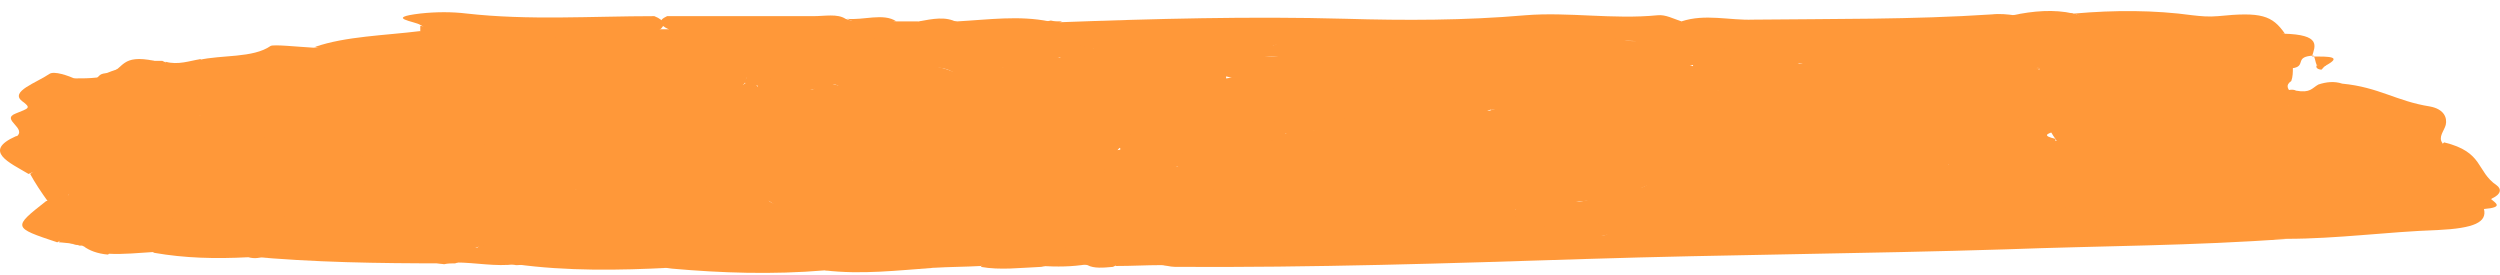 <?xml version="1.0" encoding="UTF-8"?> <svg xmlns="http://www.w3.org/2000/svg" width="209" height="23" viewBox="0 0 209 23" fill="none"><g clip-path="url(#clip0_169_1214)"><path d="M81.993 22.237C80.662 22.31 79.331 22.31 78.133 22.384C75.071 22.09 72.009 22.31 68.947 22.603C64.554 22.97 60.294 22.823 56.168 22.457C52.041 21.87 47.648 21.87 43.255 22.164H43.122C41.791 21.797 39.528 21.797 39.794 20.771C40.06 20.625 40.06 20.478 40.459 20.331C39.927 20.331 40.06 20.551 39.794 20.698C39.128 21.138 39.128 21.651 38.063 22.017C37.797 22.017 37.398 22.017 37.131 22.09C36.599 22.017 36.066 21.944 35.8 21.724C35.534 21.358 35.135 21.797 34.868 21.724C31.008 21.284 27.014 20.845 22.887 21.138C22.355 21.064 21.823 20.991 22.089 21.358C21.823 21.577 21.29 21.651 20.758 21.504C17.962 21.651 15.433 21.577 12.903 21.138C12.238 20.771 11.173 20.478 11.572 19.965C12.105 19.159 14.368 18.353 11.572 17.547C9.708 17.034 7.978 16.521 5.715 16.301C6.78 13.736 9.975 12.71 16.098 13.003C16.631 13.662 18.095 13.809 19.293 14.102C19.692 14.249 19.959 14.322 20.225 14.469C20.891 14.908 21.823 15.275 22.754 15.641C24.352 16.227 24.352 16.227 23.42 17.4C24.884 17.254 26.349 17.107 27.68 16.814C28.212 16.814 27.414 16.594 27.547 16.814C27.68 16.887 27.414 16.887 27.147 16.887C25.017 17.107 24.219 16.667 25.017 15.934C25.816 15.201 27.68 14.762 29.144 14.249C30.342 13.882 30.875 14.322 31.141 14.688C31.673 15.421 32.738 15.934 34.469 16.447C34.735 15.495 32.605 14.688 34.602 13.809C34.868 13.662 35.135 13.516 35.268 13.369C35.933 12.856 35.667 12.343 36.466 11.83C37.264 11.391 38.862 10.951 39.261 11.171C42.456 12.71 47.914 11.83 51.375 13.003C51.642 13.956 55.369 14.835 51.375 15.788C48.18 16.887 46.982 14.688 44.187 15.201C49.778 17.62 49.778 17.62 51.375 16.008C52.041 15.788 52.84 15.714 53.106 15.348C53.772 14.542 56.168 13.882 57.099 14.469C58.83 15.348 64.554 14.395 63.09 16.594C62.691 17.18 64.022 17.327 65.087 17.473C65.619 17.473 66.152 17.547 66.551 17.693C66.817 17.767 67.084 17.84 67.35 17.913L67.483 18.06H67.882C67.882 17.767 67.217 18.06 67.084 17.913C66.684 17.767 66.152 17.62 65.619 17.547C62.691 16.301 62.691 14.469 65.486 12.93C66.951 12.636 68.415 12.343 70.012 12.27C70.412 12.27 70.944 12.343 71.344 12.417C72.542 13.003 77.201 12.123 75.603 13.882C77.201 13.443 75.071 11.904 78.931 12.05C79.597 13.882 83.724 14.249 86.519 15.128C87.717 15.495 88.649 15.275 89.049 14.688C89.315 14.176 89.315 13.662 89.98 13.149C90.247 13.003 90.513 12.856 90.912 12.783C91.711 12.636 92.51 12.636 93.308 12.563C93.708 12.49 94.107 12.49 94.507 12.417C94.906 12.417 95.305 12.417 95.838 12.417C96.237 12.49 96.636 12.563 97.036 12.636C100.098 13.882 97.968 14.322 94.906 14.762C99.565 13.956 100.231 15.421 101.562 16.594C101.695 17.913 104.757 19.379 100.098 20.551C98.766 20.771 98.101 21.064 98.367 21.651C98.5 22.017 98.101 22.237 97.036 22.164C95.838 22.164 94.64 22.237 93.308 22.237C92.909 21.724 92.243 21.284 90.779 21.284C90.38 21.284 89.98 21.211 89.581 21.211C87.052 21.87 84.389 21.797 81.993 22.237Z" fill="#FF9839"></path><path d="M207.66 17.473C207.926 18.573 206.861 19.085 203.799 19.232C199.539 19.379 195.412 19.965 191.153 19.965C187.958 19.965 184.497 20.185 181.834 19.159C179.438 17.546 177.175 15.934 176.909 13.956C176.776 12.71 177.441 11.757 179.97 10.951C180.37 10.804 180.769 10.731 181.169 10.658C185.961 9.338 190.221 10.658 194.614 10.877C196.477 10.877 198.208 11.024 199.539 11.61C200.604 11.977 201.802 12.197 203 12.49C205.53 13.662 208.192 14.908 208.325 16.594C207.926 16.887 207.66 17.18 207.66 17.473Z" fill="#FF9839"></path><path d="M79.997 1.79C82.66 1.643 85.189 1.277 87.718 1.79C87.319 2.156 88.251 2.083 88.517 2.303C89.316 2.889 91.046 3.182 91.312 3.988C90.78 4.428 89.715 4.648 88.65 4.794C88.251 4.868 87.851 4.868 87.319 4.868C86.254 4.794 85.056 4.721 84.257 4.428C83.991 4.135 83.858 4.355 83.725 4.501C82.393 5.161 80.663 5.234 78.932 5.161C78 5.087 76.536 4.941 76.137 5.234C74.539 6.333 73.208 7.213 71.211 5.454C71.078 5.307 70.945 5.234 70.546 5.527C69.614 6.333 68.149 6.773 66.019 6.113C65.886 6.04 65.62 6.92 64.422 7.139C64.023 7.213 63.623 7.213 63.091 7.139C62.558 6.993 62.425 6.773 62.425 6.48C62.292 6.7 62.425 6.993 61.893 7.213C60.695 7.359 59.763 7.213 58.698 7.066C58.032 6.993 57.5 6.846 56.967 6.626C55.636 5.234 51.243 5.894 49.246 4.941C48.581 5.307 48.314 5.82 46.85 5.82C47.249 7.799 44.454 6.846 42.457 6.626C40.327 6.407 38.197 5.747 36.467 6.92C36.2 7.066 35.934 7.213 35.535 7.286C29.411 7.652 23.82 6.773 17.963 6.26C17.297 6.187 16.765 6.04 16.365 5.82C16.099 5.527 16.099 5.307 16.632 5.014C18.495 4.574 21.158 4.868 22.622 3.842C22.888 3.695 24.885 3.915 26.216 3.988C28.08 3.695 29.278 3.915 29.677 4.721C31.674 4.355 34.07 4.355 35.002 3.329C35.402 3.255 35.801 3.182 36.334 3.109C42.457 3.622 48.447 2.522 54.571 2.449C54.97 2.449 55.503 2.449 55.902 2.449C57.1 2.669 57.1 3.695 59.363 3.255C59.763 3.182 60.162 3.109 60.562 3.035C65.487 2.889 70.546 2.816 75.471 2.669C77.202 2.522 78.932 2.449 79.997 1.79Z" fill="#FF9839"></path><path d="M140.567 1.789C142.564 1.129 144.561 1.716 146.557 1.642C153.213 1.569 159.87 1.642 166.526 1.203C167.191 1.129 167.857 1.203 168.389 1.276C168.922 1.496 168.789 2.229 170.519 1.716C171.451 1.496 171.984 0.983 173.315 1.129H173.448C176.776 2.742 181.568 1.716 185.562 1.862C187.825 1.936 189.556 1.789 189.023 3.035C187.825 3.401 186.494 3.255 185.163 3.328C184.098 3.401 183.166 3.475 182.367 3.841C180.237 4.647 179.971 5.893 178.24 6.846C176.377 7.872 174.38 8.531 171.185 8.385C168.256 7.652 170.386 6.626 170.519 5.673C170.785 5.527 171.318 5.453 171.717 5.307C171.318 5.38 170.919 5.527 170.519 5.673C167.99 5.82 168.789 5.014 168.522 4.574C168.389 4.427 168.256 4.354 168.123 4.281C168.389 4.501 168.389 4.647 167.857 4.794C165.86 5.233 164.795 4.207 163.064 4.354C162.665 4.427 162.532 4.574 162.532 4.72C162.532 5.527 165.194 6.186 162.798 7.066C161.866 7.359 160.801 7.359 160.136 7.066C158.405 6.406 154.412 6.406 155.743 4.72C155.876 4.501 155.876 4.207 155.61 3.914C155.876 4.72 156.009 5.453 153.213 5.014C150.418 4.501 146.824 5.233 144.294 4.281C143.895 4.207 143.629 4.061 143.496 3.914C143.496 3.841 143.363 3.768 143.363 3.694C143.363 3.621 143.363 3.548 143.363 3.475C142.83 2.742 142.431 3.621 142.031 3.548C141.632 3.621 141.366 3.694 140.966 3.768C139.236 4.061 137.505 4.427 137.372 3.181C137.638 2.375 139.369 2.155 140.567 1.789Z" fill="#FF9839"></path><path d="M182.1 18.939C185.029 19.378 187.957 19.818 191.285 19.965C183.431 20.551 175.577 20.551 167.723 20.844C156.008 21.21 144.294 21.284 132.579 21.65C121.131 22.017 109.683 22.383 98.234 22.31C97.835 22.31 97.302 22.163 96.903 22.09C96.104 20.551 96.371 20.404 99.698 20.258C101.828 20.917 106.221 19.378 107.02 21.357C107.153 21.503 107.02 21.503 107.286 21.284C109.15 19.012 112.611 20.771 115.274 20.624C115.673 20.551 116.072 20.478 116.472 20.404C120.998 20.038 125.524 19.965 130.05 19.451C131.115 19.525 132.047 19.671 133.245 19.671C133.644 19.671 134.177 19.671 134.576 19.671C141.631 20.258 148.687 19.745 155.742 19.232C157.34 19.158 158.937 19.012 160.535 18.939C163.729 18.572 167.057 19.451 170.119 18.425C171.85 19.378 173.58 18.279 175.311 18.352C177.308 18.645 179.837 18.572 182.1 18.939Z" fill="#FF9839"></path><path d="M140.566 1.789C140.299 2.448 138.303 2.595 138.036 3.254C137.77 3.328 137.504 3.548 137.371 3.474C133.643 3.181 130.582 3.841 127.52 4.647C124.991 4.793 124.059 3.914 122.329 3.474C121.13 3.181 119.799 3.254 118.468 3.328C116.205 3.474 113.942 4.354 111.679 3.401C110.215 4.28 107.286 2.888 105.822 4.207C105.422 4.574 102.493 4.72 101.695 4.28C100.097 3.474 98.234 4.207 96.769 4.061C95.305 3.841 93.841 4.207 92.376 4.207C92.11 4.207 91.977 4.207 91.711 4.134C91.578 4.061 91.311 4.061 91.178 3.987C89.581 3.548 87.451 3.254 87.717 2.228C87.85 2.082 88.116 1.935 88.516 1.862C96.503 1.569 104.49 1.349 112.478 1.569C117.403 1.715 122.462 1.715 127.52 1.276C131.114 0.983 134.841 1.642 138.569 1.276C139.234 1.202 139.9 1.569 140.566 1.789Z" fill="#FF9839"></path><path d="M171.185 8.019C175.844 8.019 177.575 6.554 179.039 5.161C179.705 4.502 180.37 3.842 181.968 3.402C182.899 3.182 183.964 3.182 184.763 2.816C186.227 2.669 187.559 2.816 188.757 2.963C189.422 2.669 190.088 2.669 190.887 2.816C194.082 2.889 193.549 3.842 193.283 4.721L193.416 4.648C191.819 4.721 192.75 5.454 191.819 5.674C189.289 6.114 189.289 4.868 187.426 4.721C186.227 6.92 184.896 9.265 180.903 11.097C177.974 11.464 175.312 12.416 171.984 11.83C171.052 10.584 170.652 9.338 171.185 8.019Z" fill="#FF9839"></path><path d="M15.965 13.295C15.566 13.222 14.767 13.002 14.767 13.075C13.17 14.101 9.309 13.662 8.377 14.321C7.579 14.981 6.38 15.64 5.715 16.3C5.715 16.373 5.582 16.447 5.582 16.52C5.182 16.74 4.65 16.886 3.984 16.813C3.452 16.08 2.919 15.274 2.52 14.541C3.585 13.882 1.455 13.515 1.588 12.929C1.721 12.489 2.254 12.123 2.919 11.756C4.117 10.804 3.186 9.778 3.851 8.825C4.117 8.605 4.517 8.385 4.916 8.165C5.315 7.945 5.848 7.799 6.38 7.799C7.046 7.872 7.579 8.019 7.978 8.239C8.111 8.385 8.111 8.458 7.712 8.532L7.978 8.605C8.244 8.385 8.777 8.385 9.309 8.385C11.173 8.458 13.037 8.385 13.17 9.411C13.303 9.997 11.972 10.804 14.101 11.17C13.17 10.73 12.371 10.29 14.235 9.851C15.699 9.484 17.03 9.484 18.095 9.997C19.426 10.584 19.559 11.39 20.092 12.123C20.358 12.269 20.491 12.416 20.624 12.636C21.024 13.149 21.689 13.662 20.89 14.175C20.757 14.248 20.624 14.321 20.358 14.395C19.959 14.468 19.559 14.468 19.16 14.395C18.494 13.808 16.631 13.808 15.965 13.295Z" fill="#FF9839"></path><path d="M180.902 11.024C179.437 10.144 181.967 9.485 182.765 9.045C185.162 7.579 185.428 6.04 185.827 4.501C185.96 4.135 185.694 3.842 186.626 3.695C187.558 3.549 188.223 3.695 188.623 3.988C189.555 4.575 189.821 5.381 191.684 5.674C191.684 6.04 191.685 6.407 191.551 6.773C191.019 7.14 191.285 7.433 191.551 7.799C191.818 8.166 191.818 8.532 191.418 8.825C189.821 9.265 191.418 9.338 191.951 9.558C193.282 10.071 195.146 10.511 193.814 11.463C189.688 11.024 185.694 9.925 180.902 11.024Z" fill="#FF9839"></path><path d="M79.997 1.79C79.864 2.229 82.393 2.962 78.799 2.889C76.669 2.889 74.273 2.962 72.143 3.329C71.344 3.475 70.546 3.548 69.88 3.329C68.415 2.816 67.218 2.816 66.153 3.622C65.62 3.988 64.821 3.695 64.023 3.622C62.825 3.475 61.626 2.962 60.162 3.475C56.701 4.281 56.701 4.281 55.902 2.449C55.103 2.083 54.97 1.716 55.769 1.35C59.896 1.35 63.889 1.35 68.016 1.35C68.948 1.35 70.013 1.13 70.679 1.57C71.877 2.083 73.607 1.423 74.805 1.79C75.471 1.79 76.003 1.79 76.669 1.79C77.867 1.863 78.932 1.643 79.997 1.79Z" fill="#FF9839"></path><path d="M7.712 8.606C7.313 8.386 6.913 8.093 6.514 7.873C5.582 7.507 5.316 7.067 6.248 6.554C6.913 6.554 7.446 6.554 8.111 6.481C8.245 6.407 8.378 6.334 8.511 6.334C8.91 6.334 9.31 6.334 9.576 6.481C10.241 6.774 10.774 7.067 11.706 7.14C12.238 7.213 12.771 7.287 13.303 7.36C13.703 7.433 13.969 7.507 14.368 7.58C15.566 7.8 16.631 7.36 17.829 7.433C19.959 7.873 23.554 7.213 24.485 8.093C25.417 8.899 22.622 9.852 22.355 10.878C22.222 11.024 22.089 11.244 21.956 11.391C21.424 11.757 21.157 12.27 19.693 12.197C18.628 12.197 17.563 12.197 18.362 11.537C19.294 10.804 17.696 10.365 17.164 9.852C16.764 9.485 15.433 9.705 14.634 9.998C13.303 10.511 14.901 10.365 15.433 10.511C17.031 10.951 16.498 11.391 15.433 11.83C14.768 12.124 13.569 12.343 13.436 11.684C13.037 10.731 11.44 9.925 12.638 8.899C10.508 8.826 9.176 8.679 7.712 8.606Z" fill="#FF9839"></path><path d="M55.103 2.523C53.905 2.743 53.239 3.549 51.908 3.182C49.245 2.523 47.249 3.036 44.719 3.476C41.924 3.989 38.995 3.549 36.2 3.256C35.135 2.963 35.933 2.45 35.135 2.083C34.735 1.79 32.073 1.497 35.135 1.13C36.466 0.984 37.797 0.984 38.995 1.13C44.187 1.717 49.512 1.35 54.703 1.35C55.635 1.717 55.635 2.156 55.103 2.523Z" fill="#FF9839"></path><path d="M191.286 8.825C191.153 8.459 191.153 8.019 191.02 7.653C191.286 7.506 191.685 7.433 191.951 7.579C193.149 7.799 193.283 7.36 193.815 7.066C194.481 6.847 195.146 6.773 195.812 6.993C198.874 7.286 200.338 8.459 203.134 8.899C204.332 9.118 204.598 9.851 204.465 10.438C204.332 10.95 203.799 11.464 204.199 11.977C204.465 12.709 203.533 12.783 202.069 12.636C200.737 12.709 199.672 12.489 199.007 12.05C199.14 11.097 198.208 10.438 195.945 10.144C194.214 9.778 192.218 9.631 191.286 8.825Z" fill="#FF9839"></path><path d="M5.716 16.3C7.713 16.007 9.709 15.568 10.641 16.814C10.774 17.033 12.105 16.96 12.771 17.18C14.368 17.546 15.034 18.719 13.703 19.085C11.44 19.745 13.037 20.404 12.904 21.064C11.573 21.137 10.375 21.284 9.044 21.211C8.644 20.844 7.713 20.844 7.047 20.624L6.914 20.551C6.514 20.478 6.115 20.404 5.849 20.331C5.583 20.331 5.183 20.258 4.917 20.258C5.849 18.939 3.985 17.619 5.716 16.3Z" fill="#FF9839"></path><path d="M191.019 2.816C190.354 2.889 189.688 2.889 188.889 2.962C188.623 2.742 188.49 2.303 188.091 2.303C185.428 2.156 182.633 2.596 179.837 2.303C179.571 2.303 178.905 3.182 177.84 2.889C176.509 2.523 174.379 2.523 174.113 1.643C174.113 1.497 173.714 1.277 173.447 1.13C176.775 0.837 180.103 0.837 183.298 1.277C183.964 1.35 184.629 1.423 185.428 1.35C189.022 0.984 189.954 1.277 191.019 2.816Z" fill="#FF9839"></path><path d="M6.38 6.627C6.513 7.067 6.513 7.507 6.647 7.946C6.38 8.093 5.981 8.239 5.715 8.386C5.448 8.533 5.182 8.679 4.916 8.826C4.916 9.632 3.984 10.511 4.916 11.391C5.315 11.684 4.383 11.977 3.718 12.124C3.452 12.05 3.052 11.977 2.653 11.904C2.12 11.831 1.588 11.684 1.322 11.464C2.387 10.731 -0.01 9.998 1.322 9.485C2.387 9.046 2.653 9.046 1.854 8.459C0.789 7.653 3.052 6.92 4.117 6.188C4.517 5.894 5.715 6.334 6.38 6.627Z" fill="#FF9839"></path><path d="M20.759 21.43C21.158 21.284 21.424 21.064 21.824 20.917C22.756 20.697 23.288 19.598 25.019 20.551C25.152 20.624 25.684 20.771 25.684 20.771C29.012 19.158 30.743 21.284 33.538 21.21C34.337 21.137 35.136 21.284 35.935 21.357C36.334 21.577 36.733 21.797 37.133 22.017C31.675 22.017 26.217 21.943 20.759 21.43Z" fill="#FF9839"></path><path d="M35.401 3.33C34.735 3.769 35.667 4.502 33.803 4.869C31.94 5.235 30.342 4.502 28.479 4.869C29.41 3.916 27.28 4.136 26.349 3.916C28.878 3.036 32.206 2.963 35.135 2.597C35.8 2.743 35.8 3.036 35.401 3.33Z" fill="#FF9839"></path><path d="M17.43 7.653C16.232 8.239 15.167 8.972 13.436 7.873C12.771 7.799 11.972 7.653 11.306 7.58C10.241 7.36 10.108 6.773 9.043 6.554C8.777 6.48 8.644 6.407 8.777 6.26C8.777 6.187 8.91 6.114 8.91 6.114C9.975 5.674 11.306 5.381 12.637 5.088C12.904 5.088 13.303 5.088 13.569 5.088C14.368 5.528 15.832 5.308 16.764 5.601C17.163 5.747 17.563 5.821 17.829 5.967C17.829 6.041 17.829 6.114 17.696 6.187C17.43 6.554 17.563 6.993 17.43 7.36C17.696 7.506 17.563 7.58 17.43 7.653Z" fill="#FF9839"></path><path d="M5.716 16.301C5.05 17.253 7.313 18.06 6.514 19.086C6.115 19.599 5.45 19.892 4.784 20.258C1.057 19.012 1.057 19.012 3.852 16.814C4.518 16.667 5.183 16.521 5.716 16.301Z" fill="#FF9839"></path><path d="M89.715 20.918C90.913 20.845 91.978 20.845 93.043 21.064C94.907 21.431 93.975 21.871 93.043 22.31C92.245 22.384 91.446 22.457 90.913 22.164C89.582 21.797 88.384 22.017 87.053 22.31C85.322 22.384 83.592 22.603 81.994 22.31C82.26 22.017 82.66 21.577 83.459 21.577C85.455 21.504 87.585 21.724 88.384 20.625C88.384 20.405 89.316 20.698 89.715 20.918Z" fill="#FF9839"></path><path d="M43.123 22.09C46.185 21.503 49.114 21.283 52.441 21.577C54.172 21.723 54.705 22.309 56.036 22.383C51.776 22.602 47.383 22.676 43.123 22.09Z" fill="#FF9839"></path><path d="M202.201 12.563C203.133 12.49 203.932 12.343 204.331 11.903C207.659 12.71 206.994 14.322 208.724 15.494C209.123 15.787 209.123 16.227 208.325 16.594C206.195 15.274 204.198 13.882 202.201 12.563Z" fill="#FF9839"></path><path d="M173.315 1.13C172.117 2.156 170.253 2.743 167.324 2.303C166.925 1.863 168.522 1.717 168.256 1.277C169.987 0.91 171.717 0.764 173.315 1.13Z" fill="#FF9839"></path><path d="M68.947 22.603C72.009 21.357 75.071 21.651 78.133 22.383C75.071 22.603 72.009 22.97 68.947 22.603Z" fill="#FF9839"></path><path d="M1.322 11.391C2.254 11.318 3.053 11.318 3.452 11.757C2.121 11.977 2.387 12.563 1.855 13.003C2.92 13.443 4.118 13.883 2.387 14.542C0.79 13.589 -1.473 12.637 1.322 11.391Z" fill="#FF9839"></path><path d="M38.064 21.943C37.931 21.357 37.797 20.844 39.794 20.697C40.859 21.137 42.057 21.65 43.122 22.09C41.392 22.309 39.794 21.943 38.064 21.943Z" fill="#FF9839"></path><path d="M12.904 5.088C11.972 5.601 10.907 6.041 9.177 6.114C10.375 5.748 10.109 4.502 12.904 5.088Z" fill="#FF9839"></path><path d="M17.031 5.674C15.7 5.748 14.235 5.967 13.836 5.161C14.901 5.454 15.833 5.088 16.765 4.941C16.898 5.161 16.898 5.381 17.031 5.674Z" fill="#FF9839"></path><path d="M7.046 20.624C7.845 20.624 8.776 20.111 9.442 20.551C9.708 20.698 9.176 20.991 9.043 21.284C8.111 21.211 7.445 20.918 7.046 20.624Z" fill="#FF9839"></path><path d="M207.659 17.473C206.062 17.033 207.526 16.887 208.192 16.594C208.591 16.96 209.39 17.327 207.659 17.473Z" fill="#FF9839"></path><path d="M74.938 1.79C73.474 1.79 71.876 2.156 70.811 1.57C72.143 1.716 73.873 1.057 74.938 1.79Z" fill="#FF9839"></path><path d="M193.683 5.454C193.549 5.16 193.549 4.867 193.416 4.647L193.283 4.721C194.748 4.721 195.813 4.721 194.481 5.454C194.348 5.6 193.949 5.6 193.683 5.454Z" fill="#FF9839"></path><path d="M87.053 22.237C88.251 21.65 89.582 21.504 90.913 22.09C89.582 22.31 88.384 22.31 87.053 22.237Z" fill="#FF9839"></path><path d="M35.402 3.33C35.269 3.11 35.269 2.817 35.136 2.597C35.136 2.45 35.136 2.304 35.136 2.157C36.6 2.377 35.934 2.89 36.201 3.33C35.934 3.33 35.668 3.33 35.402 3.33Z" fill="#FF9839"></path><path d="M79.997 1.863C78.932 1.936 77.734 2.156 76.802 1.79C78 1.57 79.065 1.35 79.997 1.863Z" fill="#FF9839"></path><path d="M88.783 1.789C88.517 1.936 88.251 2.082 87.984 2.156C87.585 2.082 87.053 2.082 86.653 2.009C87.053 1.936 87.452 1.789 87.851 1.716C88.118 1.789 88.384 1.789 88.783 1.789Z" fill="#FF9839"></path><path d="M5.715 20.331C6.247 20.331 6.647 20.404 6.78 20.551C6.514 20.478 6.114 20.404 5.715 20.331Z" fill="#FF9839"></path><path d="M193.682 5.454C193.948 5.454 194.214 5.454 194.481 5.381C194.348 5.527 194.214 5.674 194.081 5.821C193.815 5.821 193.549 5.674 193.682 5.454Z" fill="#FF9839"></path><path d="M9.042 6.114C9.042 6.261 9.175 6.407 9.175 6.554C8.776 6.554 8.51 6.554 8.11 6.627C8.243 6.334 8.377 6.114 9.042 6.114Z" fill="#FF9839"></path><path d="M19.694 12.269C20.226 11.976 20.892 11.683 21.424 11.39C21.291 10.217 22.09 9.191 24.353 8.312C21.824 8.165 19.028 8.678 17.431 7.652C18.762 7.139 17.431 6.553 17.963 6.04C21.158 5.893 24.087 6.333 27.148 6.553C28.613 6.626 29.944 7.432 31.808 6.626C32.074 6.553 34.337 7.286 36.201 6.993C36.866 7.213 37.798 7.066 38.464 7.359C38.73 7.506 38.863 7.652 38.996 7.799C38.996 7.579 38.597 7.506 38.331 7.359C37.798 7.139 36.733 7.213 36.068 6.993C35.003 6.333 35.535 5.82 37.532 5.747C39.662 5.674 41.792 5.82 43.656 6.26C44.454 6.48 44.987 6.846 46.318 6.626C46.584 6.26 44.055 5.454 47.649 5.454C49.247 5.454 48.048 4.501 49.38 3.988C49.912 4.794 51.377 5.454 53.24 5.087C55.77 4.648 56.169 5.234 56.834 5.893C57.101 6.113 57.633 6.26 58.033 6.48V6.626C58.166 6.773 58.299 6.773 58.698 6.846H59.097C60.163 6.773 61.094 6.919 62.159 7.066C62.426 6.846 62.825 6.846 63.091 6.993C63.89 7.945 65.354 7.799 67.085 7.432C68.283 7.652 68.15 7.286 68.283 7.066C68.549 6.993 68.948 6.919 69.215 6.919C72.143 7.652 74.673 8.752 75.871 6.04C76.403 4.941 79.465 5.6 80.663 6.553C80.929 6.773 81.329 6.919 80.929 6.7C80.929 6.7 81.062 6.626 81.196 6.553C81.329 6.406 81.462 6.26 81.595 6.187C81.994 5.967 82.394 5.82 82.926 5.747C83.326 5.674 83.725 5.674 84.124 5.674C85.589 5.6 86.121 5.014 87.319 4.794C87.585 4.794 87.985 4.721 88.251 4.721C90.514 5.454 93.31 5.307 95.972 5.161C99.167 4.648 102.894 3.695 102.495 6.553C102.761 6.553 103.826 6.26 103.294 6.333C103.294 6.333 103.294 6.26 103.161 6.26C102.229 5.38 103.027 4.501 105.157 4.648C110.615 5.087 115.275 3.768 120.466 3.622C120.866 3.622 121.132 3.548 121.531 3.475C121.931 3.328 122.463 3.255 122.729 3.035C124.46 3.328 124.46 4.501 126.989 4.354C128.587 4.648 130.184 4.208 131.782 4.281C133.778 4.428 135.375 4.721 134.444 5.674C133.379 6.773 135.242 7.213 136.84 7.726C139.103 8.458 140.7 7.799 142.431 7.286C143.096 7.359 143.496 7.652 144.295 7.506C143.762 7.579 143.363 7.506 142.963 7.432C141.366 6.919 136.574 7.139 140.301 5.38C140.7 5.38 141.1 5.454 141.499 5.527C141.765 5.307 140.833 5.454 141.1 5.307C141.233 4.574 141.499 3.841 144.028 3.768C144.028 3.915 144.161 4.061 144.161 4.135C145.36 4.721 146.425 5.454 148.954 5.161C149.22 5.161 149.353 5.161 149.619 5.161C149.753 5.161 150.019 5.234 150.152 5.234C151.084 5.527 150.684 5.014 151.084 4.941C151.749 4.648 152.415 4.574 153.214 4.794C153.746 4.721 155.344 5.087 154.678 4.501C153.746 3.622 155.077 3.328 156.409 2.889C156.542 3.109 156.941 3.328 156.675 3.475C154.412 5.234 157.873 5.893 160.269 6.7C160.935 6.919 161.733 6.993 162.266 6.626C162.665 6.406 162.798 6.187 162.399 5.893C160.535 4.867 160.535 4.867 161.6 3.548C163.464 3.402 164.529 3.841 165.594 4.354C166.393 4.648 167.191 4.721 167.99 4.208C169.055 4.354 169.854 4.501 169.454 5.087C169.321 5.38 169.721 5.527 170.253 5.674C170.919 6.113 171.584 6.48 170.919 7.066C170.519 7.359 169.854 7.726 170.919 8.092C172.117 8.752 171.451 9.704 172.516 10.364C173.448 10.95 169.588 11.097 171.851 11.61C171.718 12.416 170.919 13.002 168.789 12.489C166.526 11.976 164.928 12.269 163.997 13.149C162.798 14.248 160.269 13.955 159.737 13.515C157.873 12.123 154.944 12.709 152.814 13.002C147.756 13.662 142.963 13.222 138.038 13.002C137.639 13.075 137.239 13.075 136.707 13.075C134.577 12.782 132.58 13.369 130.45 13.222C130.051 13.149 129.652 13.149 129.252 13.075C127.921 12.782 126.324 13.002 125.126 12.562C124.194 12.196 124.061 11.756 124.726 11.317C125.392 10.877 126.324 10.877 126.723 11.097C125.791 10.73 122.596 10.584 124.327 9.338C126.324 8.458 128.187 9.411 130.45 9.338C130.051 7.945 125.525 8.458 125.126 7.286C124.992 7.139 124.992 7.066 124.992 6.919C124.859 7.066 124.726 7.139 124.859 7.286C124.726 7.579 123.129 7.799 124.593 8.165C125.924 8.532 125.126 8.971 124.194 9.338C122.729 9.851 122.064 9.191 121.132 9.045H120.866L120.999 9.191C121.398 9.631 121.798 10.071 122.33 10.437C124.726 12.196 124.46 12.416 119.534 12.709C118.07 12.856 116.606 13.149 115.008 13.002C114.609 13.002 114.21 12.929 113.81 12.929C112.745 12.782 111.68 12.782 110.615 12.636C108.485 12.269 107.953 11.756 109.55 10.95C110.083 10.804 110.748 10.73 111.015 10.437C111.947 8.825 112.08 8.825 115.541 9.631C115.408 9.338 114.875 9.045 114.875 8.752C114.742 8.092 115.674 7.286 113.677 7.066C111.547 6.846 110.349 7.652 109.684 8.312C107.82 10.364 104.092 9.851 100.498 9.631C102.096 10.657 108.086 8.752 107.42 11.243C107.021 12.196 106.089 13.075 103.427 13.369C100.232 13.808 97.836 13.149 95.306 12.636C94.641 12.562 93.709 11.756 93.31 12.782C92.644 13.075 92.112 13.075 91.313 12.929C91.047 12.929 90.647 13.002 90.381 13.002C90.115 13.002 89.849 12.856 89.715 12.782C89.316 12.929 88.917 13.075 88.384 13.149C87.452 13.295 86.387 13.295 85.456 13.442C80.397 14.175 79.998 14.101 78.134 12.196C75.605 12.782 76.669 14.028 75.338 14.834C73.075 14.541 75.205 13.808 74.673 13.369C73.874 12.636 72.01 13.955 71.078 13.222C70.812 13.075 70.546 12.929 70.28 12.709C70.413 12.636 70.679 12.562 70.812 12.416C70.546 12.489 70.413 12.562 70.28 12.709C68.549 12.856 67.218 13.442 65.487 13.369C63.357 13.588 61.361 13.882 59.231 13.442C58.033 13.222 56.302 12.709 54.838 13.735C53.906 14.321 51.909 13.882 50.578 13.442C48.98 12.929 47.383 12.782 45.253 13.149C42.457 13.662 41.659 13.442 40.594 12.123C40.194 11.683 39.795 11.61 38.996 11.683C38.064 11.83 37.266 12.049 36.334 12.196C34.603 13.295 32.74 13.735 29.012 13.369C25.95 13.075 22.356 13.882 19.427 12.782C19.694 12.562 19.694 12.416 19.694 12.269Z" fill="#FF9839"></path><path d="M115.673 20.918C115.274 21.211 115.274 21.724 113.81 21.357C110.482 20.405 110.482 20.405 107.287 21.65C106.621 21.944 105.556 22.017 105.024 21.87C104.491 21.65 105.689 21.577 105.956 21.357C106.355 21.064 105.956 20.698 105.29 20.918C103.959 21.284 102.494 20.771 101.829 20.991C98.9 21.87 99.965 20.698 99.433 20.331C99.699 19.818 102.494 19.818 100.764 18.866C99.965 18.426 101.563 17.4 100.498 16.667C100.631 16.594 100.897 16.594 101.03 16.52C104.491 16.374 106.621 17.84 110.082 17.473C110.482 17.4 110.881 17.326 111.28 17.253C113.144 16.74 115.008 16.154 117.404 16.667C120.066 17.4 123.528 16.887 126.323 17.326C126.856 17.473 126.856 17.766 127.122 17.913C127.255 17.986 127.521 18.059 127.654 18.206C127.921 17.986 127.388 17.913 127.255 17.693C127.122 17.546 127.255 17.326 127.388 17.18C127.921 16.814 128.719 16.667 129.651 16.594C130.184 16.594 130.583 16.594 130.982 16.667C132.447 16.814 132.979 17.473 134.044 17.84C137.638 18.939 137.638 18.939 133.112 19.892C132.18 19.672 130.849 20.111 130.05 19.672C128.054 19.965 126.057 20.185 124.06 20.551C122.729 20.771 121.664 20.991 120.466 20.698C118.868 20.258 117.271 20.771 115.673 20.918Z" fill="#FF9839"></path><path d="M19.826 12.709C23.42 13.222 27.413 12.563 31.008 13.149C33.005 13.442 34.602 12.416 36.599 12.123C36.599 12.709 37.398 13.222 36.066 13.735C35.534 14.248 33.005 14.688 35.401 15.348C36.732 15.714 34.203 16.447 36.333 16.887C31.673 16.593 30.475 16.08 29.81 14.395C28.612 14.835 28.345 15.641 26.349 15.787C25.55 15.861 25.417 16.154 25.55 16.447C25.683 16.813 26.349 16.74 27.014 16.74C27.946 16.667 28.878 16.593 29.943 16.74C27.946 17.107 26.349 17.619 24.485 17.986C23.42 18.206 22.222 17.913 21.157 18.352C20.758 17.4 23.287 17.253 23.42 16.447C21.689 15.934 19.16 15.641 19.293 14.395C19.559 14.395 19.959 14.322 20.225 14.322C20.891 14.468 21.157 14.761 21.956 14.908C21.423 14.688 20.891 14.468 20.225 14.322C21.024 13.662 19.826 13.222 19.826 12.709Z" fill="#FF9839"></path><path d="M50.843 13.223C52.175 13.296 53.373 13.296 54.571 13.369C55.902 12.856 53.506 12.416 54.704 11.903C57.899 12.856 61.892 12.929 65.753 13.149C64.022 13.955 63.224 14.761 65.22 15.568C65.62 15.714 66.285 16.081 65.487 16.227C62.558 16.887 65.886 17.107 65.753 17.546C64.288 18.059 63.09 17.986 62.025 17.473C61.227 17.107 60.428 16.667 61.892 16.227C62.158 16.154 62.292 16.081 62.558 15.934C62.158 15.861 61.493 15.861 61.227 15.787C60.162 15.055 57.899 15.934 57.632 15.641C57.233 14.981 57.366 14.468 55.103 14.835C53.639 15.055 53.639 15.568 53.373 16.081C53.239 16.447 52.041 16.081 51.243 16.081C50.311 16.227 50.044 16.081 50.178 15.714C52.441 15.421 52.441 14.835 51.243 14.248C50.71 13.882 50.444 13.662 50.843 13.223Z" fill="#FF9839"></path><path d="M78.399 11.976C79.597 12.122 79.331 12.855 80.396 12.928C81.46 13.002 82.392 13.954 84.123 12.855C84.789 12.415 88.25 12.562 90.38 12.415C90.38 12.562 90.513 12.708 90.513 12.782C90.779 13.368 89.847 13.881 90.113 14.54C90.38 15.274 88.383 15.86 86.785 15.64C85.587 15.493 83.99 15.567 83.324 14.834C82.925 14.321 82.392 14.394 78.266 14.101C78.266 13.368 78.931 12.635 78.399 11.976Z" fill="#FF9839"></path><path d="M95.571 12.563C98.367 12.563 100.763 13.296 103.692 12.857C104.091 12.93 104.224 13.076 104.357 13.223C104.357 13.589 104.757 13.809 105.555 13.956C105.955 14.029 106.221 14.176 106.354 14.249C106.62 14.616 107.419 14.835 107.685 15.202C107.685 15.348 107.552 15.568 107.286 15.715C105.688 16.887 102.227 15.348 100.63 16.594C100.364 16.521 100.097 16.448 99.964 16.374C97.968 14.616 97.968 14.616 92.776 15.348C93.175 14.835 90.246 13.516 95.039 14.249C96.237 14.469 96.37 13.516 98.5 13.956C96.903 13.223 96.237 12.857 95.571 12.563Z" fill="#FF9839"></path><path d="M50.444 15.641C50.844 15.787 51.11 15.86 51.509 16.007C51.376 16.52 51.243 17.033 52.042 17.473C50.844 17.839 49.779 17.326 48.714 17.473C46.318 17.913 44.853 17.913 45.253 16.593C45.386 16.154 44.587 16.08 43.788 16.007C42.723 15.934 41.658 15.787 40.727 15.494C42.324 14.028 45.386 14.981 47.649 14.541C48.048 14.468 48.181 14.908 48.048 15.201C47.383 16.447 49.646 15.494 50.444 15.641Z" fill="#FF9839"></path><path d="M93.576 12.636C94.108 12.123 91.845 11.39 93.576 11.17C95.706 10.877 93.709 12.196 95.306 12.343C95.439 12.343 95.439 12.416 95.573 12.489C94.907 12.563 94.241 12.636 93.576 12.636Z" fill="#FF9839"></path><path d="M39.795 20.697C39.795 20.111 40.061 19.598 41.659 19.012C41.792 19.818 41.126 20.331 39.795 20.697Z" fill="#FF9839"></path><path d="M66.95 17.839C67.483 17.692 68.015 17.546 68.548 17.473C69.213 17.399 69.879 17.473 70.012 17.766C70.278 18.132 69.346 18.132 68.814 18.206C68.148 18.279 67.616 18.279 66.95 18.352C67.083 18.132 66.95 17.986 66.95 17.839Z" fill="#FF9839"></path><path d="M15.965 13.295C17.296 13.515 19.027 13.515 19.16 14.321C18.361 14.248 17.695 14.101 16.897 14.101C15.299 14.101 15.699 13.661 15.965 13.295Z" fill="#FF9839"></path><path d="M20.226 20.844C20.359 20.697 20.492 20.624 20.625 20.551C21.024 20.624 21.424 20.697 21.69 20.844C22.089 20.991 21.956 21.064 21.424 20.991C21.024 20.917 20.625 20.844 20.226 20.844Z" fill="#FF9839"></path><path d="M35.934 21.285C35.934 21.065 34.869 20.918 35.801 20.625C35.934 20.625 36.201 20.625 36.201 20.625C36.866 20.918 36.467 21.138 35.934 21.285Z" fill="#FF9839"></path><path d="M91.578 12.782C92.244 12.709 92.909 12.709 93.575 12.636C93.043 13.075 92.377 13.149 91.578 12.782Z" fill="#FF9839"></path><path d="M67.085 18.279L66.952 18.426L66.686 18.353L67.085 18.279Z" fill="#FF9839"></path><path d="M66.951 17.839C66.551 17.693 66.285 17.619 65.886 17.473C66.285 17.619 66.551 17.766 66.951 17.839Z" fill="#FF9839"></path><path d="M126.722 17.473C123.927 17.693 121.264 17.619 118.602 17.326C117.803 17.253 117.67 17.033 117.537 16.813C115.274 15.86 114.741 14.908 117.537 13.882C118.069 13.295 120.333 13.149 119.401 12.343C119.933 12.196 120.599 12.123 121.131 11.976C121.93 11.756 122.596 12.709 123.394 11.976C123.794 11.61 123.261 11.39 122.596 11.17C120.732 10.511 120.732 9.631 120.466 8.678C122.462 8.239 122.862 9.411 124.592 9.265C124.592 10.144 125.79 10.657 127.787 10.877C127.122 11.39 124.992 11.097 125.391 11.83C125.657 12.343 126.323 12.636 127.787 12.416C129.119 12.196 129.917 12.562 130.583 12.929C131.115 12.929 131.781 13.075 131.914 13.002C133.777 12.123 135.641 12.562 137.505 12.929C137.904 12.562 138.969 12.196 139.235 12.343C141.099 12.856 143.495 12.562 145.093 12.929C146.69 13.222 147.356 13.442 148.687 12.856C149.353 12.562 150.551 12.636 151.483 12.562C153.746 12.416 156.275 12.782 158.405 11.903C158.804 11.756 159.869 11.83 160.135 12.05C160.535 12.416 159.337 12.343 159.07 12.562C158.538 12.856 158.937 13.075 159.603 13.149C160.801 13.222 161.733 13.369 162.931 13.735C162.665 12.782 163.863 12.269 165.46 11.903C167.058 11.537 168.522 11.39 169.853 12.269C170.785 12.929 171.051 11.756 171.983 11.756C173.581 11.756 175.178 11.83 176.642 11.463C177.974 11.097 179.438 11.317 180.902 11.243C177.574 12.709 177.042 14.541 179.172 16.373C180.237 17.253 181.967 18.059 181.967 19.158C179.438 19.378 176.909 19.671 174.779 18.792C173.847 18.572 175.577 17.619 173.581 17.766C171.451 17.986 168.522 17.033 167.723 17.839C166.525 19.158 165.194 19.085 162.798 18.865C161.999 18.792 161.6 19.305 161.067 19.525C159.07 19.671 157.074 19.744 155.21 19.891C153.879 19.598 151.616 19.378 152.015 18.645C152.414 17.693 154.811 18.352 156.275 18.059C156.941 18.059 156.275 17.619 156.408 17.912C156.408 17.986 156.408 17.986 156.275 17.986C154.278 18.279 152.814 17.766 151.216 17.619C149.885 17.473 148.421 17.106 147.09 17.766C144.96 18.865 142.697 18.352 140.434 17.986C139.102 17.766 136.839 17.693 137.904 16.666C138.969 15.714 140.7 16.08 143.362 16.593C140.833 15.567 138.17 15.127 139.768 13.882C139.901 13.808 140.034 13.662 139.901 13.588C139.901 13.735 139.768 13.808 139.635 13.882C138.57 15.64 135.508 16.666 130.583 16.96C130.05 16.813 129.518 16.593 129.252 16.373L128.985 16.3V16.447C128.719 16.813 128.054 17.18 127.654 17.546C127.388 17.619 127.122 17.619 126.722 17.473Z" fill="#FF9839"></path><path d="M191.286 8.824C193.682 9.191 196.078 9.484 198.341 9.924C201.003 10.437 201.137 10.73 199.14 11.976C197.809 11.316 195.945 11.316 194.081 11.463C193.948 10.217 191.019 9.924 189.422 9.117C189.688 8.824 190.62 8.898 191.286 8.824Z" fill="#FF9839"></path><path d="M83.858 5.674C83.192 5.82 82.66 6.04 81.994 6.187C82.527 6.553 83.059 6.846 82.127 7.213C81.728 7.433 81.329 7.653 80.53 7.579C80.131 7.506 79.864 7.286 79.864 7.14C79.731 6.92 80.131 6.627 79.998 6.333C79.598 5.82 78.666 5.527 77.468 5.674C76.004 5.82 76.669 6.26 76.936 6.627C78.001 7.579 75.738 7.946 74.406 8.312C72.809 8.825 71.744 8.166 70.812 7.799C70.147 7.506 70.28 6.553 68.416 7.359C66.819 7.726 65.354 8.166 63.624 8.532C62.559 7.946 63.757 7.359 63.224 6.846C66.02 6.627 64.422 5.234 66.552 4.794C68.017 4.868 65.487 6.187 68.549 5.82C72.01 5.381 67.484 4.868 69.215 4.355C70.546 4.575 72.41 4.575 72.543 5.601C72.543 5.894 73.341 5.967 74.007 5.967C75.072 5.894 74.806 5.601 74.673 5.381C73.874 4.575 73.608 4.355 76.536 4.501C79.066 4.648 82.127 5.088 84.524 3.988C85.189 4.428 86.92 4.135 87.719 4.575C87.852 5.161 86.653 5.527 85.855 5.894C84.524 6.48 84.124 6.04 83.858 5.674Z" fill="#FF9839"></path><path d="M96.637 5.307C96.504 5.454 96.371 5.82 96.238 5.82C93.708 5.894 91.578 5.161 88.916 5.307C88.916 5.307 88.65 4.868 88.517 4.575C89.049 4.061 90.247 4.061 91.312 3.988C91.712 4.208 91.978 4.208 92.244 3.915C93.442 3.622 94.773 3.402 96.238 3.695C97.169 4.208 95.439 4.794 96.637 5.307Z" fill="#FF9839"></path><path d="M84.391 3.988C84.391 3.842 84.391 3.695 84.524 3.622C84.79 3.255 85.456 3.109 86.387 3.255C86.654 3.255 86.787 3.475 86.787 3.549C86.654 3.842 85.988 3.915 85.323 3.988C85.056 3.988 84.657 3.988 84.391 3.988Z" fill="#FF9839"></path><path d="M59.762 4.575C60.161 4.575 60.294 4.575 60.294 4.795C60.294 4.868 60.161 4.942 60.028 4.942C59.762 5.088 59.363 5.015 59.23 4.868C59.23 4.795 59.629 4.648 59.762 4.575Z" fill="#FF9839"></path><path d="M63.224 6.92C62.958 6.92 62.558 6.993 62.292 6.993C62.292 6.773 62.159 6.48 62.691 6.48C63.091 6.407 63.091 6.7 63.224 6.92Z" fill="#FF9839"></path><path d="M58.032 6.406C58.431 6.553 58.698 6.626 59.097 6.773C58.165 6.919 57.899 6.773 58.032 6.406Z" fill="#FF9839"></path><path d="M141.631 5.381C139.368 6.187 139.368 6.407 141.498 6.553C142.962 6.627 143.628 6.7 143.095 7.36C141.098 7.433 142.696 8.679 140.699 8.605C138.835 8.605 136.838 8.532 135.507 7.799C135.108 7.579 134.575 7.433 134.043 7.36C131.78 7.066 132.179 6.553 133.244 5.894C134.575 5.014 134.176 4.721 131.78 4.648C130.183 4.648 128.585 4.795 127.254 4.355C127.92 4.282 128.718 4.208 128.984 4.062C130.848 2.816 133.111 2.669 136.04 3.402C136.439 3.475 137.371 3.402 137.903 3.402C138.17 3.622 137.903 4.208 139.101 3.622C139.767 3.329 140.299 3.329 140.965 3.622C140.965 3.695 140.699 3.695 140.699 3.769C140.965 3.549 140.566 3.842 140.965 3.622C142.03 3.329 141.764 2.669 143.095 2.523C143.894 2.449 144.826 2.449 145.092 2.816C145.225 3.109 144.559 3.256 143.894 3.402C143.894 3.549 143.894 3.695 144.027 3.769C142.429 4.062 142.296 4.795 141.631 5.381Z" fill="#FF9839"></path><path d="M153.345 4.722C152.546 4.795 151.748 4.869 151.482 5.235C151.215 5.382 150.816 5.382 150.55 5.308C150.15 5.162 149.884 5.235 149.618 5.382C146.157 5.968 144.559 5.601 144.293 4.136C146.955 4.136 149.618 4.722 152.413 4.209C152.946 4.062 153.212 4.429 153.345 4.722Z" fill="#FF9839"></path><path d="M170.119 5.82C172.249 4.428 173.58 4.941 175.311 5.381C173.58 6.26 171.983 5.381 170.119 5.82Z" fill="#FF9839"></path><path d="M184.763 2.816C184.098 3.183 183.432 3.696 181.968 3.403C182.5 2.89 183.698 2.89 184.763 2.816Z" fill="#FF9839"></path><path d="M168.256 4.209C168.123 4.209 167.856 4.135 167.856 4.135C167.856 3.989 167.99 3.989 168.256 4.209Z" fill="#FF9839"></path><path d="M172.914 3.109L173.313 3.183L173.18 3.256L172.914 3.109Z" fill="#FF9839"></path><path d="M172.915 3.109L172.516 3.036L172.649 2.963L172.915 3.109Z" fill="#FF9839"></path><path d="M140.699 13.442C139.767 14.394 139.634 15.127 142.696 15.347C144.16 15.42 144.293 15.86 144.426 16.373C144.426 16.666 144.559 16.886 143.894 17.106C143.228 17.253 142.696 17.033 142.163 17.033C140.965 16.959 140.433 15.567 138.968 16.593C137.371 17.692 141.098 16.959 141.764 17.546C142.03 17.765 143.361 17.912 144.293 17.985C145.225 18.059 146.157 17.839 146.157 17.546C146.024 16.08 148.021 16.593 149.485 16.886C150.816 17.179 152.547 17.106 153.878 17.546C154.41 17.765 155.742 18.205 156.407 17.326C156.673 16.959 157.472 17.253 157.738 17.472C158.138 17.692 158.404 17.912 157.605 18.132C156.141 18.498 154.677 18.645 152.414 18.352C153.745 19.011 154.544 19.451 155.342 19.891C151.482 20.404 147.355 20.037 143.495 20.477C139.634 20.917 136.705 20.257 133.377 20.037C134.309 19.671 134.842 19.158 136.439 18.865C132.712 19.085 132.179 17.765 130.582 17.033C133.111 16.813 134.975 16.373 132.179 15.2C134.575 15.2 135.374 15.86 137.105 15.713C138.702 15.274 137.504 14.175 139.634 13.735C140.033 13.368 140.3 13.368 140.699 13.442Z" fill="#FF9839"></path><path d="M161.2 19.452C161.067 18.939 161.467 18.572 162.132 18.133C163.463 18.279 164.528 18.719 166.126 18.719C166.126 18.426 166.259 18.206 166.259 17.913C166.525 16.96 167.59 16.593 169.587 16.887C171.184 17.107 172.516 17.693 174.512 16.96C175.178 16.74 175.577 17.107 175.977 17.253C177.308 17.913 175.311 18.133 174.912 18.572C174.379 19.012 171.184 18.939 173.447 19.818C173.447 19.818 173.048 20.038 172.782 20.111C172.382 20.258 171.584 20.184 171.584 20.038C170.652 18.426 169.321 18.206 167.058 19.745C166.791 19.891 165.726 19.818 165.327 19.598C164.262 18.792 162.665 19.232 161.2 19.452Z" fill="#FF9839"></path><path d="M130.316 19.672C131.381 19.599 132.579 19.453 133.378 19.892C132.047 20.185 130.716 20.698 130.316 19.672Z" fill="#FF9839"></path><path d="M96.637 5.308C93.576 4.942 95.04 4.355 96.238 3.696C97.303 3.549 99.034 4.135 99.3 3.183C99.433 2.89 99.966 2.743 100.764 2.889C101.563 3.036 101.696 3.183 101.164 3.476C100.631 3.769 101.164 4.062 101.696 4.062C102.894 4.062 104.225 3.989 105.557 3.916C107.154 3.842 107.021 3.329 107.154 2.816C107.287 2.523 107.553 2.303 108.352 2.377C109.417 2.45 109.151 2.743 108.885 3.109C108.618 3.696 110.216 3.769 110.615 3.402C111.414 2.523 111.946 2.743 113.011 3.256C113.544 3.549 114.476 3.916 115.408 3.402C117.671 2.157 120.466 2.963 122.995 2.963C122.995 3.256 122.995 3.622 122.197 3.769C118.469 4.209 114.476 4.135 111.015 5.161C110.083 5.455 108.885 5.235 107.82 4.942C106.622 4.648 105.29 4.575 104.225 5.015C103.027 5.601 104.492 5.968 105.157 6.334C105.29 6.407 105.29 6.554 105.29 6.774C103.56 6.994 102.894 6.261 101.563 6.261C101.297 6.261 100.897 6.187 100.764 6.041C99.433 5.235 99.167 5.161 96.637 5.308Z" fill="#FF9839"></path><path d="M92.378 3.916C92.511 4.136 93.309 4.356 92.644 4.576C92.378 4.649 91.712 4.722 91.446 4.649C90.78 4.502 91.313 4.209 91.446 3.989C91.712 3.989 91.978 3.989 92.378 3.916Z" fill="#FF9839"></path><path d="M6.914 9.046C6.781 9.119 6.648 9.192 6.515 9.266V9.192C6.648 9.119 6.781 9.046 6.914 9.046Z" fill="#FF9839"></path><path d="M4.783 8.752C5.049 8.606 5.316 8.459 5.582 8.312C5.449 8.459 5.183 8.606 4.783 8.752Z" fill="#FF9839"></path><path d="M60.294 3.475C59.629 3.402 59.096 3.329 58.963 3.036C58.963 3.036 59.362 2.816 59.495 2.889C60.161 2.962 60.161 3.255 60.294 3.475Z" fill="#FF9839"></path><path d="M9.177 6.48C11.174 6.406 11.44 6.919 11.44 7.506C9.443 7.652 9.31 7.066 9.177 6.48Z" fill="#FF9839"></path><path d="M18.095 5.967C18.361 6.113 18.628 6.26 18.894 6.407C20.491 7.213 20.491 7.213 17.43 7.579C16.764 7.066 14.9 6.407 18.095 5.967Z" fill="#FF9839"></path><path d="M13.57 7.872C13.57 7.799 13.437 7.726 13.437 7.652C13.437 7.286 12.238 6.993 13.17 6.626C13.303 6.553 13.836 6.553 13.969 6.626C14.502 6.993 14.502 7.359 13.836 7.726C13.836 7.799 13.703 7.799 13.57 7.872Z" fill="#FF9839"></path><path d="M89.715 20.917C89.715 20.99 89.582 21.064 89.582 21.064C89.182 21.064 89.182 20.99 89.715 20.917Z" fill="#FF9839"></path><path d="M107.153 11.024C106.887 10.438 107.153 9.852 104.491 10.218C101.296 10.658 100.897 10.438 99.565 8.899C101.296 9.339 103.293 8.972 104.092 9.192C107.153 10.072 108.351 8.826 108.618 8.313C109.15 6.92 111.946 6.701 114.076 6.114C115.407 6.407 115.806 6.92 116.605 7.433C117.537 7.946 115.141 8.459 116.072 8.899C117.137 9.485 117.137 9.925 116.072 10.438C114.608 10.072 114.342 9.339 112.345 9.339C112.478 9.998 112.478 10.585 112.611 11.244C111.546 11.391 111.014 10.878 109.949 10.878C109.816 10.878 109.55 10.951 109.416 10.951C108.884 11.098 108.218 11.098 107.686 11.171C107.553 11.098 107.286 11.098 107.153 11.024Z" fill="#FF9839"></path><path d="M103.692 13.296C103.692 13.149 103.559 13.002 103.559 12.929C106.487 12.856 105.822 11.683 107.153 11.097C108.218 11.39 109.017 10.657 110.082 10.95C109.815 11.61 109.948 12.123 111.413 12.489C112.211 12.856 109.948 13.002 110.88 13.369C111.013 13.516 111.013 13.589 111.013 13.735C110.747 14.102 111.679 13.809 111.812 13.955C112.345 14.102 112.744 14.322 112.877 14.541C113.143 16.154 110.348 16.154 107.685 16.227C106.754 16.227 106.754 15.787 107.286 15.494C107.286 15.348 107.153 15.201 107.153 15.128C106.354 14.981 106.62 14.615 105.955 14.395C106.62 13.516 103.958 13.809 103.692 13.296Z" fill="#FF9839"></path><path d="M124.992 6.773C126.456 7.213 127.521 7.873 129.917 7.726C131.781 7.653 132.313 8.166 132.047 8.899C131.914 9.265 132.846 9.705 131.515 9.925C130.583 10.071 129.518 10.145 128.719 9.851C127.521 9.412 126.456 8.972 124.592 9.192C124.725 8.972 124.992 8.532 124.725 8.459C121.131 7.873 124.326 7.36 124.992 6.773Z" fill="#FF9839"></path><path d="M119.4 12.343C119.933 12.489 120.465 12.636 120.998 12.783C121.397 12.856 121.929 12.929 121.929 13.369C120.066 13.149 119.134 13.735 117.803 14.102C117.536 14.102 117.27 14.102 116.871 14.028C116.338 14.028 115.939 14.102 115.54 14.248C114.874 14.395 114.208 14.541 113.41 14.322C112.877 14.028 112.744 13.735 112.877 13.369C113.01 13.222 113.276 13.076 113.676 12.929C114.208 12.856 114.874 12.856 115.406 12.636C116.871 12.856 118.069 12.416 119.4 12.343Z" fill="#FF9839"></path><path d="M114.608 13.003C114.341 13.003 113.942 13.076 113.676 13.076C113.01 13.516 112.345 14.029 110.88 13.662C110.481 13.296 109.15 13.516 108.617 13.223C109.017 12.563 110.88 12.93 111.546 12.416C112.611 12.343 113.809 12.197 114.608 12.636C114.874 12.71 115.007 12.783 114.874 12.856C114.741 12.93 114.741 13.003 114.608 13.003Z" fill="#FF9839"></path><path d="M165.727 9.265C167.457 8.605 168.655 8.312 169.986 8.899C170.253 9.045 169.986 9.485 169.587 9.631C167.99 10.291 167.324 9.412 165.727 9.265Z" fill="#FF9839"></path><path d="M38.33 7.14C39.129 7.36 40.992 7.14 40.593 7.799C40.46 8.166 39.528 8.752 38.064 8.532C35.934 8.239 38.197 7.873 38.197 7.506C38.197 7.433 38.33 7.286 38.33 7.14Z" fill="#FF9839"></path><path d="M143.096 7.286C143.229 7.286 143.362 7.213 143.628 7.213C144.826 7.139 145.758 6.48 147.089 6.92C147.489 7.066 147.356 7.286 146.956 7.433C145.492 8.019 144.161 8.019 143.096 7.286Z" fill="#FF9839"></path><path d="M70.413 9.338C71.211 9.338 71.611 9.484 71.744 9.778C71.877 9.924 71.744 10.217 71.078 10.071C70.546 9.924 70.146 9.704 69.747 9.558C69.88 9.411 70.146 9.338 70.413 9.338Z" fill="#FF9839"></path><path d="M58.033 6.406C58.432 6.553 58.699 6.626 59.098 6.773C58.832 6.993 58.299 7.212 57.767 7.066C57.101 6.773 57.5 6.553 58.033 6.406Z" fill="#FF9839"></path><path d="M120.466 8.678C119.8 8.532 119.401 8.385 119.933 8.092C120.066 8.019 120.333 8.019 120.333 8.019C121.264 8.165 120.466 8.458 120.466 8.678Z" fill="#FF9839"></path><path d="M71.478 11.977C71.611 11.83 71.611 11.61 71.744 11.464C72.676 11.684 72.01 11.83 71.478 11.977Z" fill="#FF9839"></path><path d="M123.661 6.7C123.794 6.627 123.794 6.554 123.794 6.554C124.06 6.554 124.46 6.554 124.593 6.627C124.992 6.774 124.992 6.847 124.46 6.774C124.194 6.774 123.927 6.774 123.661 6.7Z" fill="#FF9839"></path><path d="M22.223 11.536C22.489 11.683 22.356 11.756 21.956 11.829C21.823 11.829 21.69 11.756 21.69 11.683C21.557 11.536 21.557 11.463 21.424 11.316C21.69 11.463 21.956 11.536 22.223 11.536Z" fill="#FF9839"></path><path d="M106.354 5.602C106.221 5.602 105.955 5.602 105.955 5.602C105.955 5.528 105.955 5.455 106.088 5.455C106.221 5.455 106.488 5.455 106.488 5.455C106.488 5.528 106.354 5.528 106.354 5.602Z" fill="#FF9839"></path><path d="M38.33 7.139C37.531 7.212 36.733 7.139 36.2 6.846C36.999 6.846 37.798 6.846 38.33 7.139Z" fill="#FF9839"></path><path d="M114.608 13.003C114.608 12.857 114.608 12.71 114.475 12.637C114.741 12.637 115.14 12.563 115.406 12.563C115.14 12.71 114.874 12.857 114.608 13.003Z" fill="#FF9839"></path><path d="M90.514 12.416L90.647 12.27L90.913 12.343L90.514 12.416Z" fill="#FF9839"></path><path d="M71.477 11.976C71.21 12.122 70.811 12.269 70.545 12.415C70.944 12.269 71.21 12.122 71.477 11.976Z" fill="#FF9839"></path><path d="M150.55 5.234C150.816 5.234 151.215 5.234 151.482 5.161C151.215 5.454 150.949 5.454 150.55 5.234Z" fill="#FF9839"></path><path d="M149.618 5.308C149.884 5.088 150.151 5.014 150.55 5.234C150.151 5.308 149.884 5.308 149.618 5.308Z" fill="#FF9839"></path><path d="M141.631 5.381C141.764 5.381 142.03 5.454 142.03 5.454C141.897 5.601 141.764 5.601 141.631 5.381Z" fill="#FF9839"></path><path d="M68.281 7.359C68.414 7.359 68.681 7.433 68.681 7.433C68.681 7.579 68.547 7.579 68.281 7.359Z" fill="#FF9839"></path><path d="M113.943 14.249C114.608 14.102 115.141 13.883 115.806 13.736C116.339 13.443 117.004 13.443 117.803 13.589C117.803 13.736 117.936 13.883 117.936 13.956C119.534 14.835 118.602 14.909 116.206 14.689C117.138 15.348 117.67 16.008 117.67 16.741C116.073 16.887 113.943 16.521 113.144 17.547C113.144 17.62 111.68 17.547 110.881 17.547C110.748 17.913 110.748 18.353 109.283 18.133C106.621 17.62 103.825 17.107 101.163 16.667C101.03 16.667 100.897 16.594 100.764 16.594C100.764 15.861 102.228 15.495 103.293 14.982C104.757 15.935 104.757 15.935 107.42 15.422C108.352 16.741 109.683 15.128 111.147 15.422C112.345 15.641 111.946 14.762 112.079 14.396C112.611 14.102 113.277 14.029 113.943 14.249Z" fill="#FF9839"></path><path d="M126.722 17.473C126.989 17.473 127.388 17.399 127.654 17.399C128.187 17.839 129.252 18.206 129.385 18.718C129.385 18.865 128.985 19.085 128.586 19.158C128.187 19.305 127.388 19.158 127.521 19.012C127.787 18.425 125.79 18.132 126.722 17.473Z" fill="#FF9839"></path><path d="M129.251 15.715C129.784 16.081 130.45 16.374 130.583 16.814C129.518 16.887 128.719 17.18 127.787 17.4C127.654 16.814 128.053 16.228 129.251 15.715Z" fill="#FF9839"></path><path d="M114.609 19.598C114.609 19.671 114.609 19.744 114.476 19.744C114.342 19.744 114.209 19.744 114.076 19.744C114.076 19.671 114.076 19.598 114.209 19.598C114.209 19.525 114.476 19.525 114.609 19.598Z" fill="#FF9839"></path><path d="M115.673 20.917C115.54 20.917 115.273 20.844 115.273 20.844C115.273 20.771 115.407 20.771 115.673 20.917Z" fill="#FF9839"></path><path d="M20.226 14.249C22.089 14.176 22.755 14.835 23.953 15.201C21.956 15.348 20.492 15.128 20.226 14.249Z" fill="#FF9839"></path><path d="M35.934 13.736C35.8 13.736 35.534 13.663 35.534 13.663C35.667 13.516 35.8 13.516 35.934 13.736Z" fill="#FF9839"></path><path d="M103.692 13.295C104.89 13.515 106.887 13.368 105.955 14.321C105.555 14.321 105.023 14.248 104.623 14.248C103.958 14.248 102.893 14.614 102.494 14.248C101.961 13.808 103.425 13.661 103.692 13.295Z" fill="#FF9839"></path><path d="M105.955 14.321C106.754 14.468 107.02 14.761 107.154 15.054C105.423 15.201 105.556 14.761 105.955 14.321Z" fill="#FF9839"></path><path d="M130.449 13.222C130.449 13.222 130.316 13.442 129.916 13.515C129.384 13.662 128.984 13.515 129.118 13.296C129.251 13.149 129.65 13.076 130.049 12.929C130.449 12.783 130.715 12.856 130.449 13.222Z" fill="#FF9839"></path><path d="M129.251 15.714L129.384 15.567L129.65 15.641L129.251 15.714Z" fill="#FF9839"></path><path d="M140.699 13.442C140.433 13.442 140.034 13.442 139.768 13.515C139.901 13.222 140.3 13.222 140.699 13.442Z" fill="#FF9839"></path><path d="M137.505 12.855C137.638 12.855 137.904 12.929 137.904 12.929C137.904 13.075 137.771 13.002 137.505 12.855Z" fill="#FF9839"></path><path d="M81.993 6.188L81.461 6.114L81.727 6.041L81.993 6.188Z" fill="#FF9839"></path><path d="M83.857 5.675L83.99 5.455L84.257 5.528L83.857 5.675Z" fill="#FF9839"></path><path d="M141.099 3.402C141.099 3.695 141.232 3.915 141.099 4.208C141.099 4.282 140.7 4.502 140.567 4.502C139.901 4.502 139.901 4.282 140.167 4.135C140.3 3.842 140.7 3.622 141.099 3.402Z" fill="#FF9839"></path><path d="M136.174 3.842C136.44 3.915 136.706 3.915 136.84 4.062C136.973 4.208 136.706 4.282 136.307 4.282C136.174 4.282 136.041 4.208 135.908 4.208C135.775 3.988 135.775 3.915 136.174 3.842Z" fill="#FF9839"></path><path d="M144.027 3.256C143.894 3.256 143.628 3.182 143.628 3.182C143.628 3.036 143.761 3.036 144.027 3.256Z" fill="#FF9839"></path><path d="M122.196 3.769C122.063 3.769 121.797 3.696 121.797 3.696C121.797 3.549 122.063 3.549 122.196 3.769Z" fill="#FF9839"></path><path d="M110.082 10.877C109.15 11.023 108.218 11.609 107.153 11.023C108.085 10.877 108.884 10.29 110.082 10.877Z" fill="#FF9839"></path><path d="M113.943 14.248C113.277 14.321 112.611 14.321 111.946 14.394C111.547 14.248 111.28 14.175 110.881 14.028C110.482 13.955 110.348 13.881 110.482 13.808C110.615 13.735 110.615 13.661 110.748 13.661C111.813 13.588 112.745 13.295 113.543 13.075C113.676 13.442 113.81 13.881 113.943 14.248Z" fill="#FF9839"></path><path d="M110.747 13.662C110.747 13.809 110.747 13.955 110.88 14.028C110.082 14.175 109.017 14.615 108.75 14.028C108.484 13.589 110.082 13.809 110.747 13.662Z" fill="#FF9839"></path><path d="M117.803 13.588C117.138 13.661 116.472 13.661 115.807 13.735C116.339 13.295 117.005 13.222 117.803 13.588Z" fill="#FF9839"></path><path d="M109.948 17.179C110.081 17.106 110.348 16.812 110.747 16.739C111.413 16.666 111.413 16.886 111.413 17.032C111.279 17.252 111.146 17.399 110.88 17.619C110.348 17.545 109.948 17.472 109.948 17.179Z" fill="#FF9839"></path></g><defs><clipPath id="clip0_169_1214"><rect width="209" height="22.631" fill="white" transform="translate(0 0.185)"></rect></clipPath></defs></svg> 